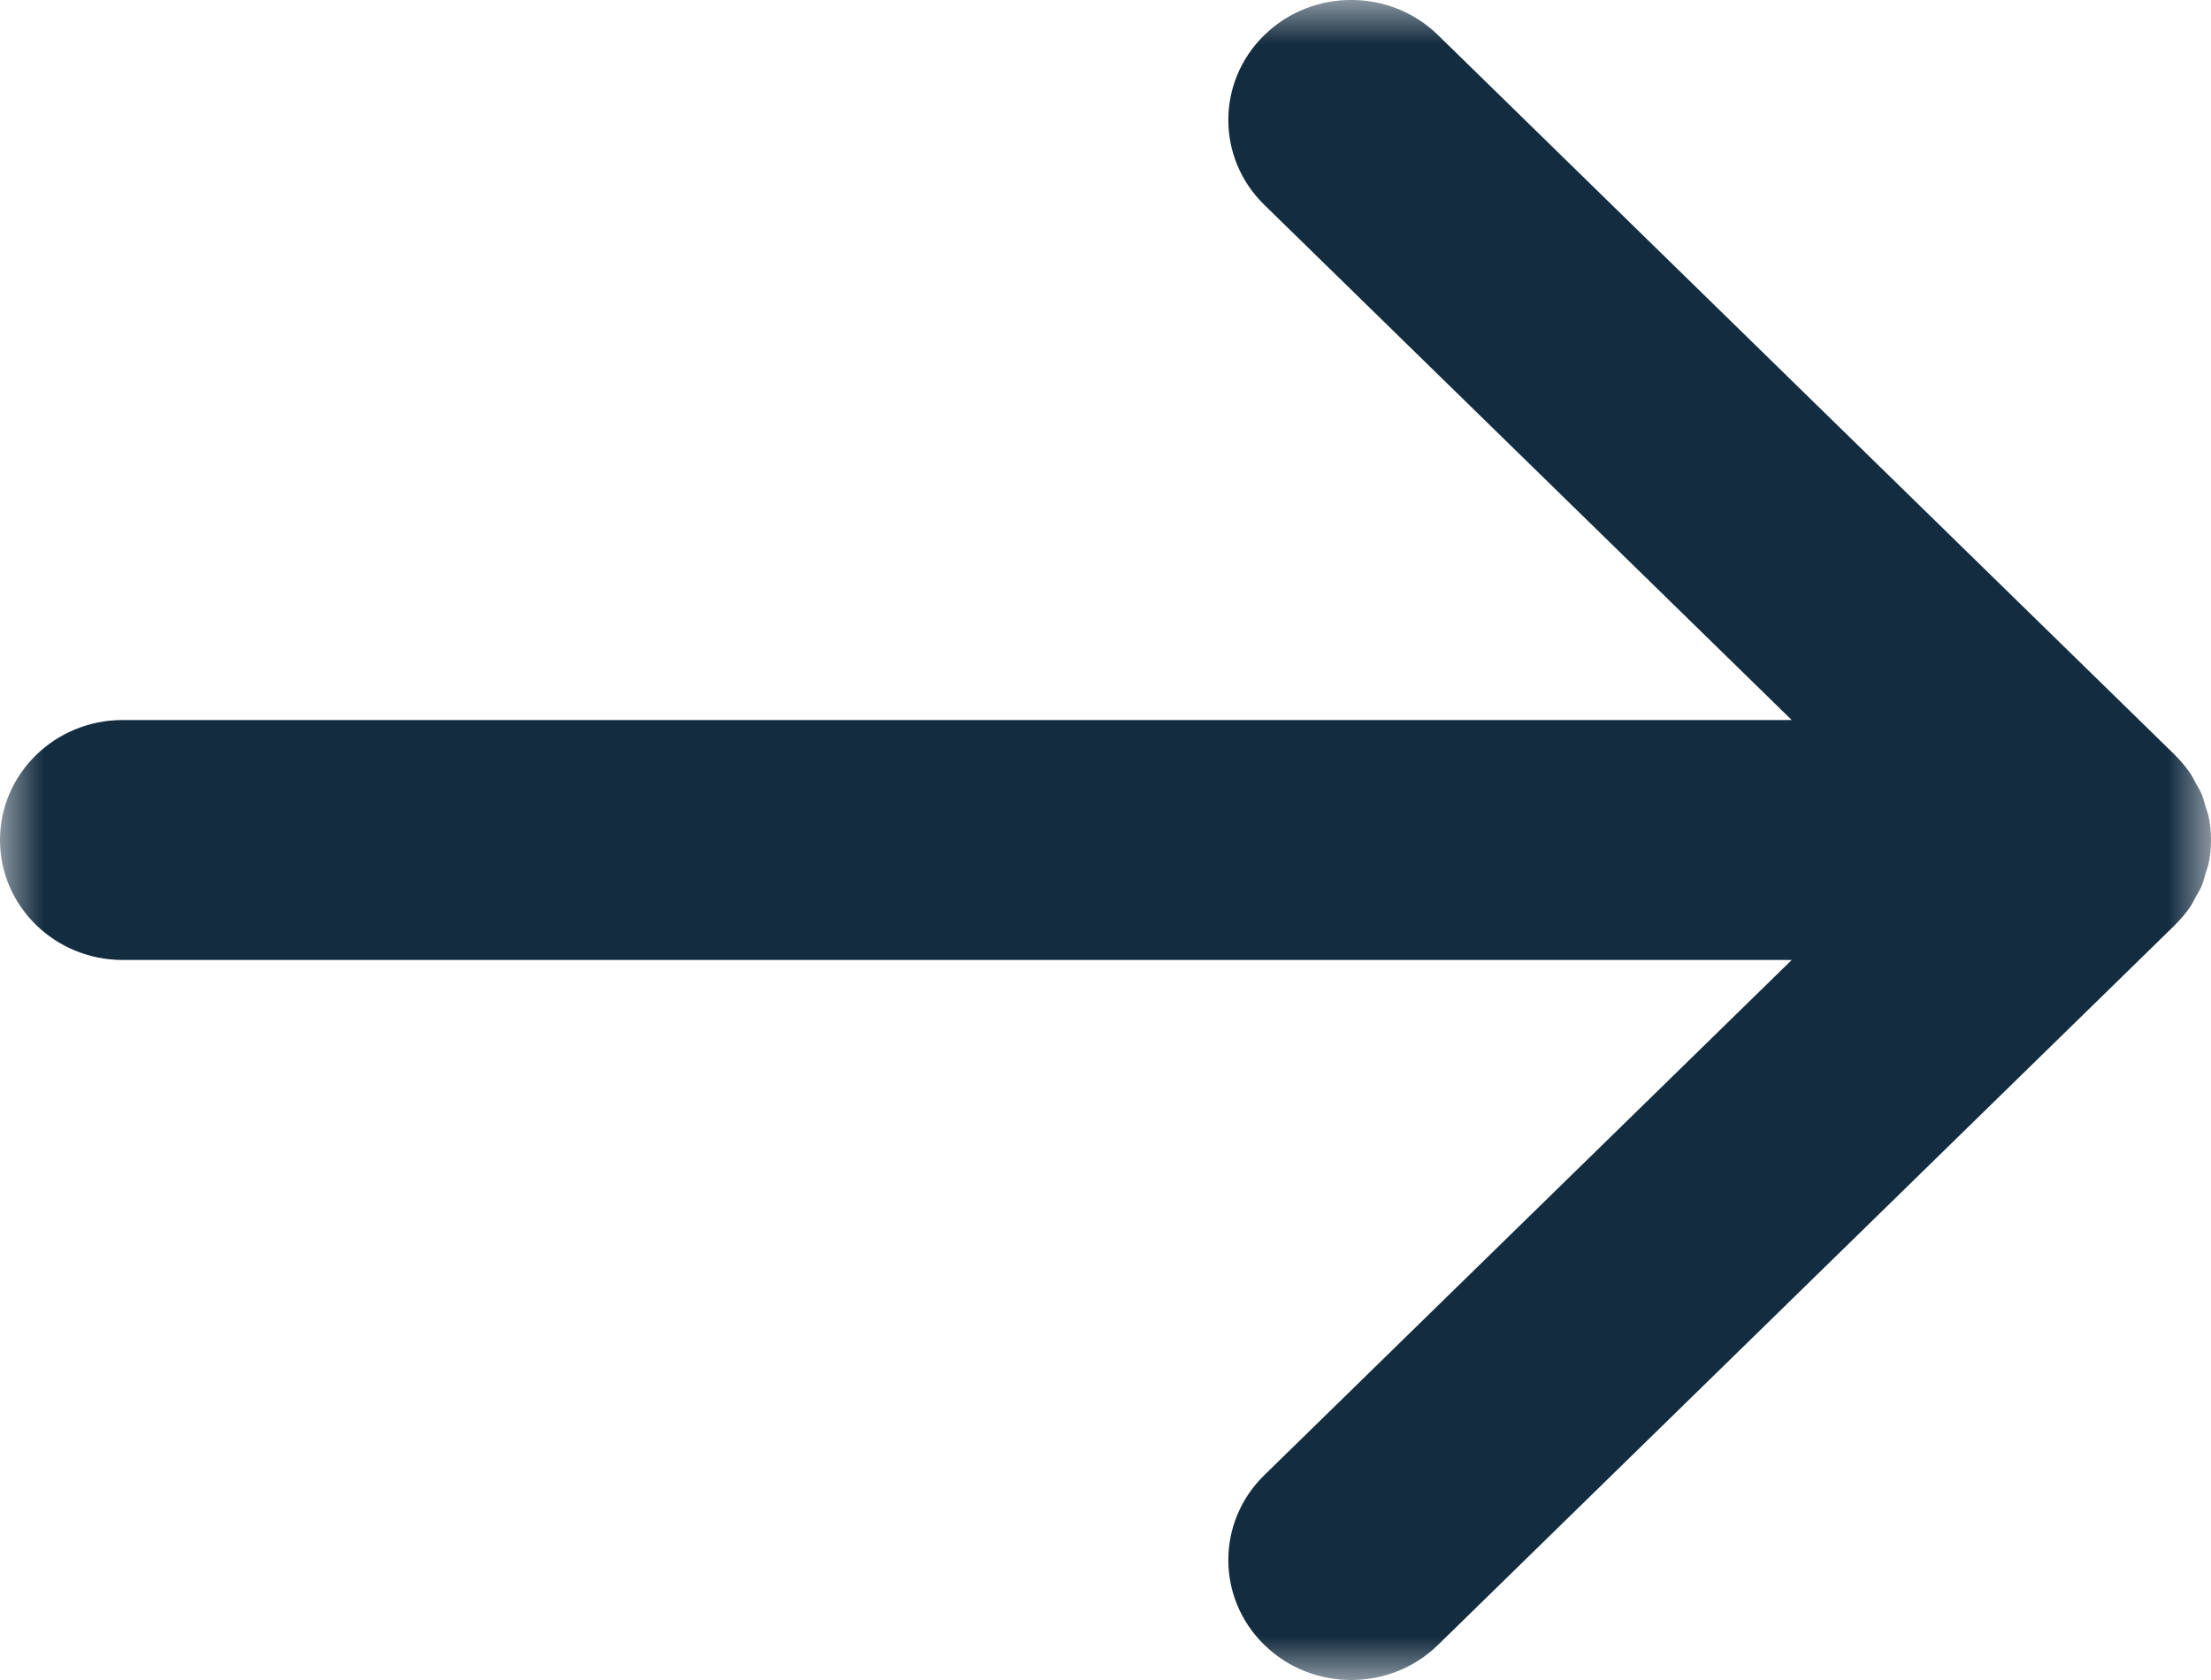 <svg xmlns="http://www.w3.org/2000/svg" xmlns:xlink="http://www.w3.org/1999/xlink" width="25" height="19" viewBox="0 0 25 19">
    <defs>
        <path id="6nyq562xya" d="M0 0L25 0 25 19 0 19z"/>
    </defs>
    <g fill="none" fill-rule="evenodd">
        <g>
            <g transform="translate(-1047 -1751) translate(1047 1751)">
                <mask id="gic5zxxsvb" fill="#fff">
                    <use xlink:href="#6nyq562xya"/>
                </mask>
                <path fill="#132C40" d="M24.767 10.253c.023-.035.04-.072.06-.109.023-.041.049-.08.067-.124.02-.047.031-.095.045-.142.011-.038.026-.073.034-.112.036-.176.036-.356 0-.532-.008-.038-.023-.074-.034-.112-.014-.047-.025-.095-.045-.141-.018-.044-.044-.084-.067-.125-.02-.036-.037-.074-.06-.109-.05-.071-.105-.138-.166-.199l-.007-.008L16.26.397c-.542-.53-1.422-.53-1.964 0-.543.53-.543 1.39 0 1.92l5.963 5.826H1.389C.622 8.143 0 8.75 0 9.5c0 .75.622 1.357 1.389 1.357h18.87l-5.963 5.826c-.543.53-.543 1.39 0 1.92.271.265.627.397.982.397.356 0 .711-.132.982-.397l8.334-8.143.007-.008c.061-.061.117-.127.166-.199" mask="url(#gic5zxxsvb)"/>
            </g>
        </g>
    </g>
</svg>
